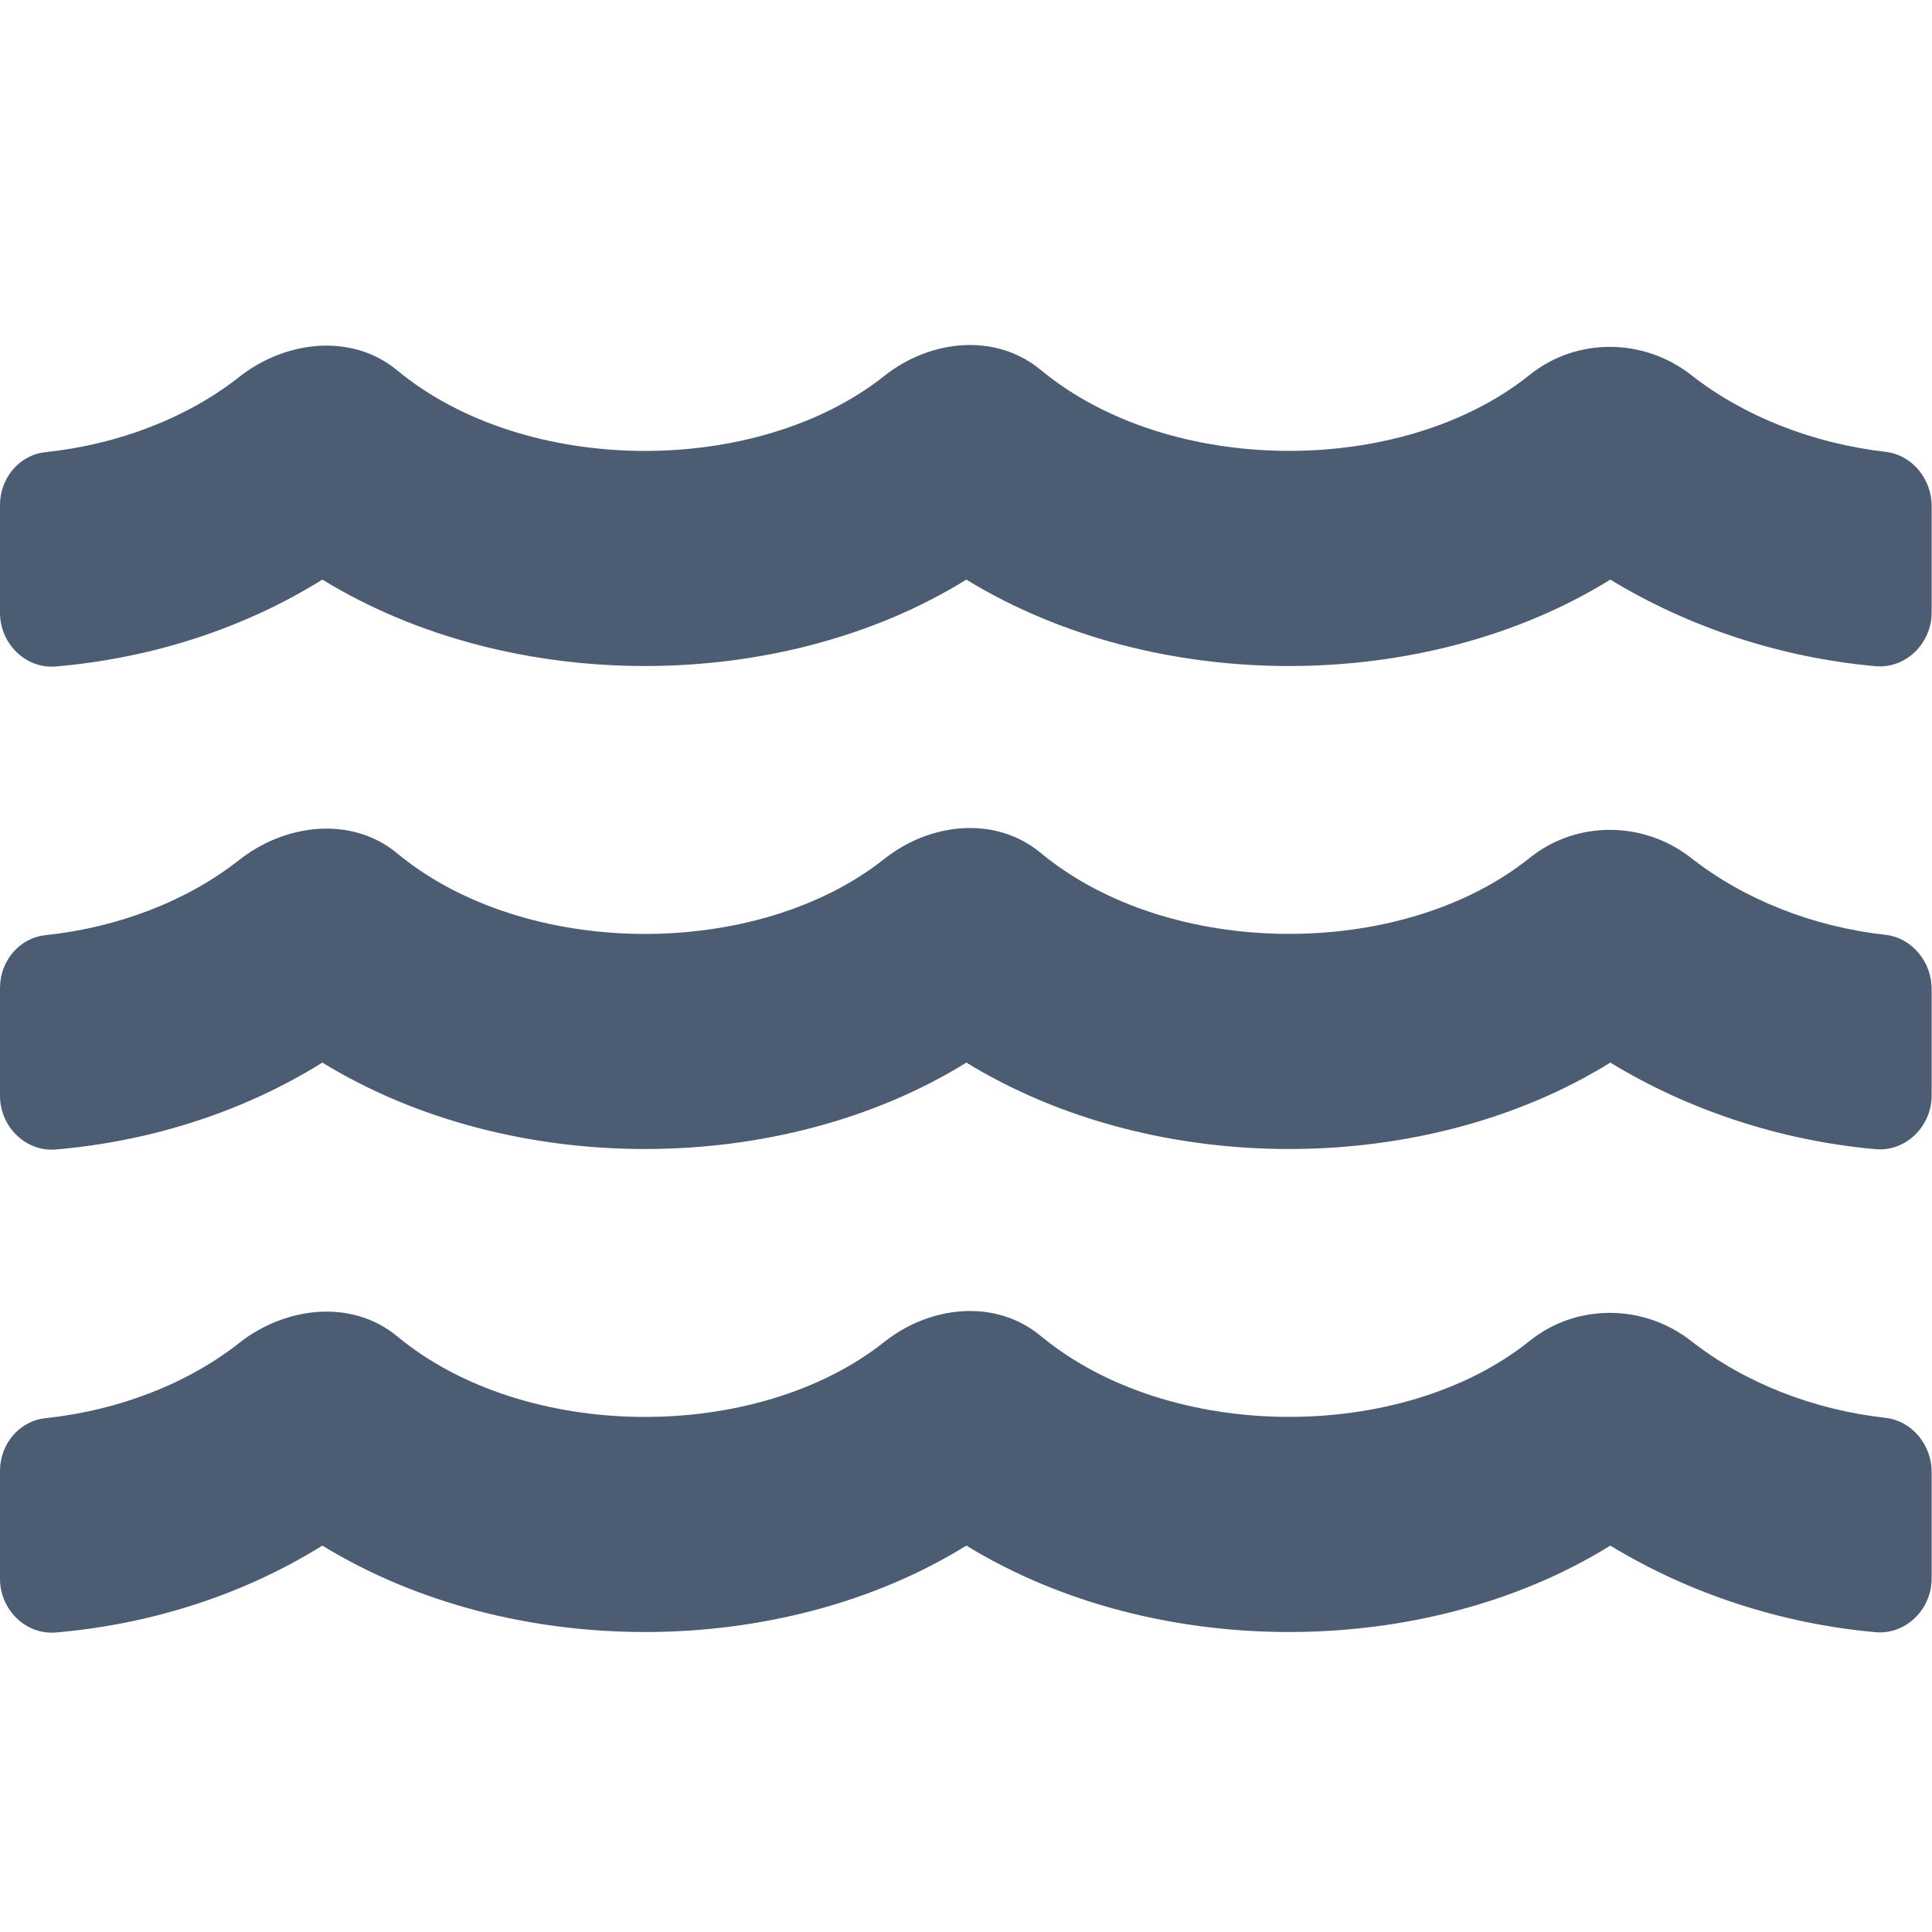 <?xml version="1.0" encoding="UTF-8"?>
<svg width="28px" height="28px" viewBox="0 0 28 28" version="1.1" xmlns="http://www.w3.org/2000/svg" xmlns:xlink="http://www.w3.org/1999/xlink">
    <!-- Generator: Sketch 60.1 (88133) - https://sketch.com -->
    <title>water</title>
    <desc>Created with Sketch.</desc>
    <g id="water" stroke="none" stroke-width="1" fill="none" fill-rule="evenodd">
        <path d="M27.324,20.548 C26.279,20.432 25.278,20.038 24.51,19.435 C23.824,18.896 22.847,18.886 22.167,19.435 C20.324,20.913 16.956,20.913 15.084,19.362 C14.428,18.818 13.48,18.92 12.814,19.45 C10.967,20.913 7.617,20.908 5.756,19.367 C5.099,18.823 4.137,18.934 3.466,19.464 C2.712,20.057 1.716,20.441 0.661,20.553 C0.277,20.592 5.68434189e-14,20.932 5.68434189e-14,21.316 L5.68434189e-14,22.882 C5.68434189e-14,23.324 0.369,23.698 0.812,23.659 C2.212,23.538 3.539,23.105 4.672,22.4 C7.418,24.082 11.331,24.058 14.005,22.4 C16.751,24.082 20.665,24.058 23.338,22.4 C24.471,23.091 25.812,23.533 27.183,23.655 C27.626,23.693 27.995,23.319 27.995,22.877 L27.995,21.341 C28,20.952 27.718,20.592 27.324,20.548 L27.324,20.548 Z M27.324,13.548 C26.279,13.432 25.278,13.038 24.51,12.435 C23.824,11.896 22.847,11.886 22.167,12.435 C20.324,13.913 16.956,13.913 15.084,12.362 C14.428,11.818 13.48,11.92 12.814,12.45 C10.967,13.913 7.617,13.908 5.756,12.367 C5.099,11.823 4.137,11.934 3.466,12.464 C2.712,13.057 1.716,13.441 0.661,13.553 C0.277,13.592 5.68434189e-14,13.932 5.68434189e-14,14.316 L5.68434189e-14,15.882 C5.68434189e-14,16.324 0.369,16.698 0.812,16.659 C2.212,16.538 3.539,16.105 4.672,15.4 C7.418,17.082 11.331,17.058 14.005,15.4 C16.751,17.082 20.665,17.058 23.338,15.4 C24.471,16.091 25.812,16.533 27.183,16.655 C27.626,16.693 27.995,16.319 27.995,15.877 L27.995,14.341 C28,13.952 27.718,13.592 27.324,13.548 L27.324,13.548 Z M27.324,6.548 C26.279,6.427 25.278,6.038 24.51,5.435 C23.824,4.896 22.847,4.886 22.167,5.435 C20.324,6.913 16.956,6.913 15.084,5.362 C14.428,4.818 13.48,4.92 12.814,5.45 C10.967,6.913 7.617,6.908 5.756,5.367 C5.099,4.823 4.137,4.934 3.466,5.464 C2.712,6.057 1.716,6.441 0.661,6.553 C0.277,6.592 0,6.932 0,7.316 L0,8.882 C0,9.324 0.369,9.698 0.812,9.659 C2.212,9.538 3.539,9.105 4.672,8.4 C7.418,10.082 11.331,10.058 14.005,8.4 C16.751,10.082 20.665,10.058 23.338,8.4 C24.471,9.091 25.812,9.533 27.183,9.655 C27.626,9.693 27.995,9.319 27.995,8.877 L27.995,7.341 C28,6.952 27.718,6.592 27.324,6.548 L27.324,6.548 Z" id="Shape" fill="#4C5D73" fill-rule="nonzero"></path>
    </g>
</svg>